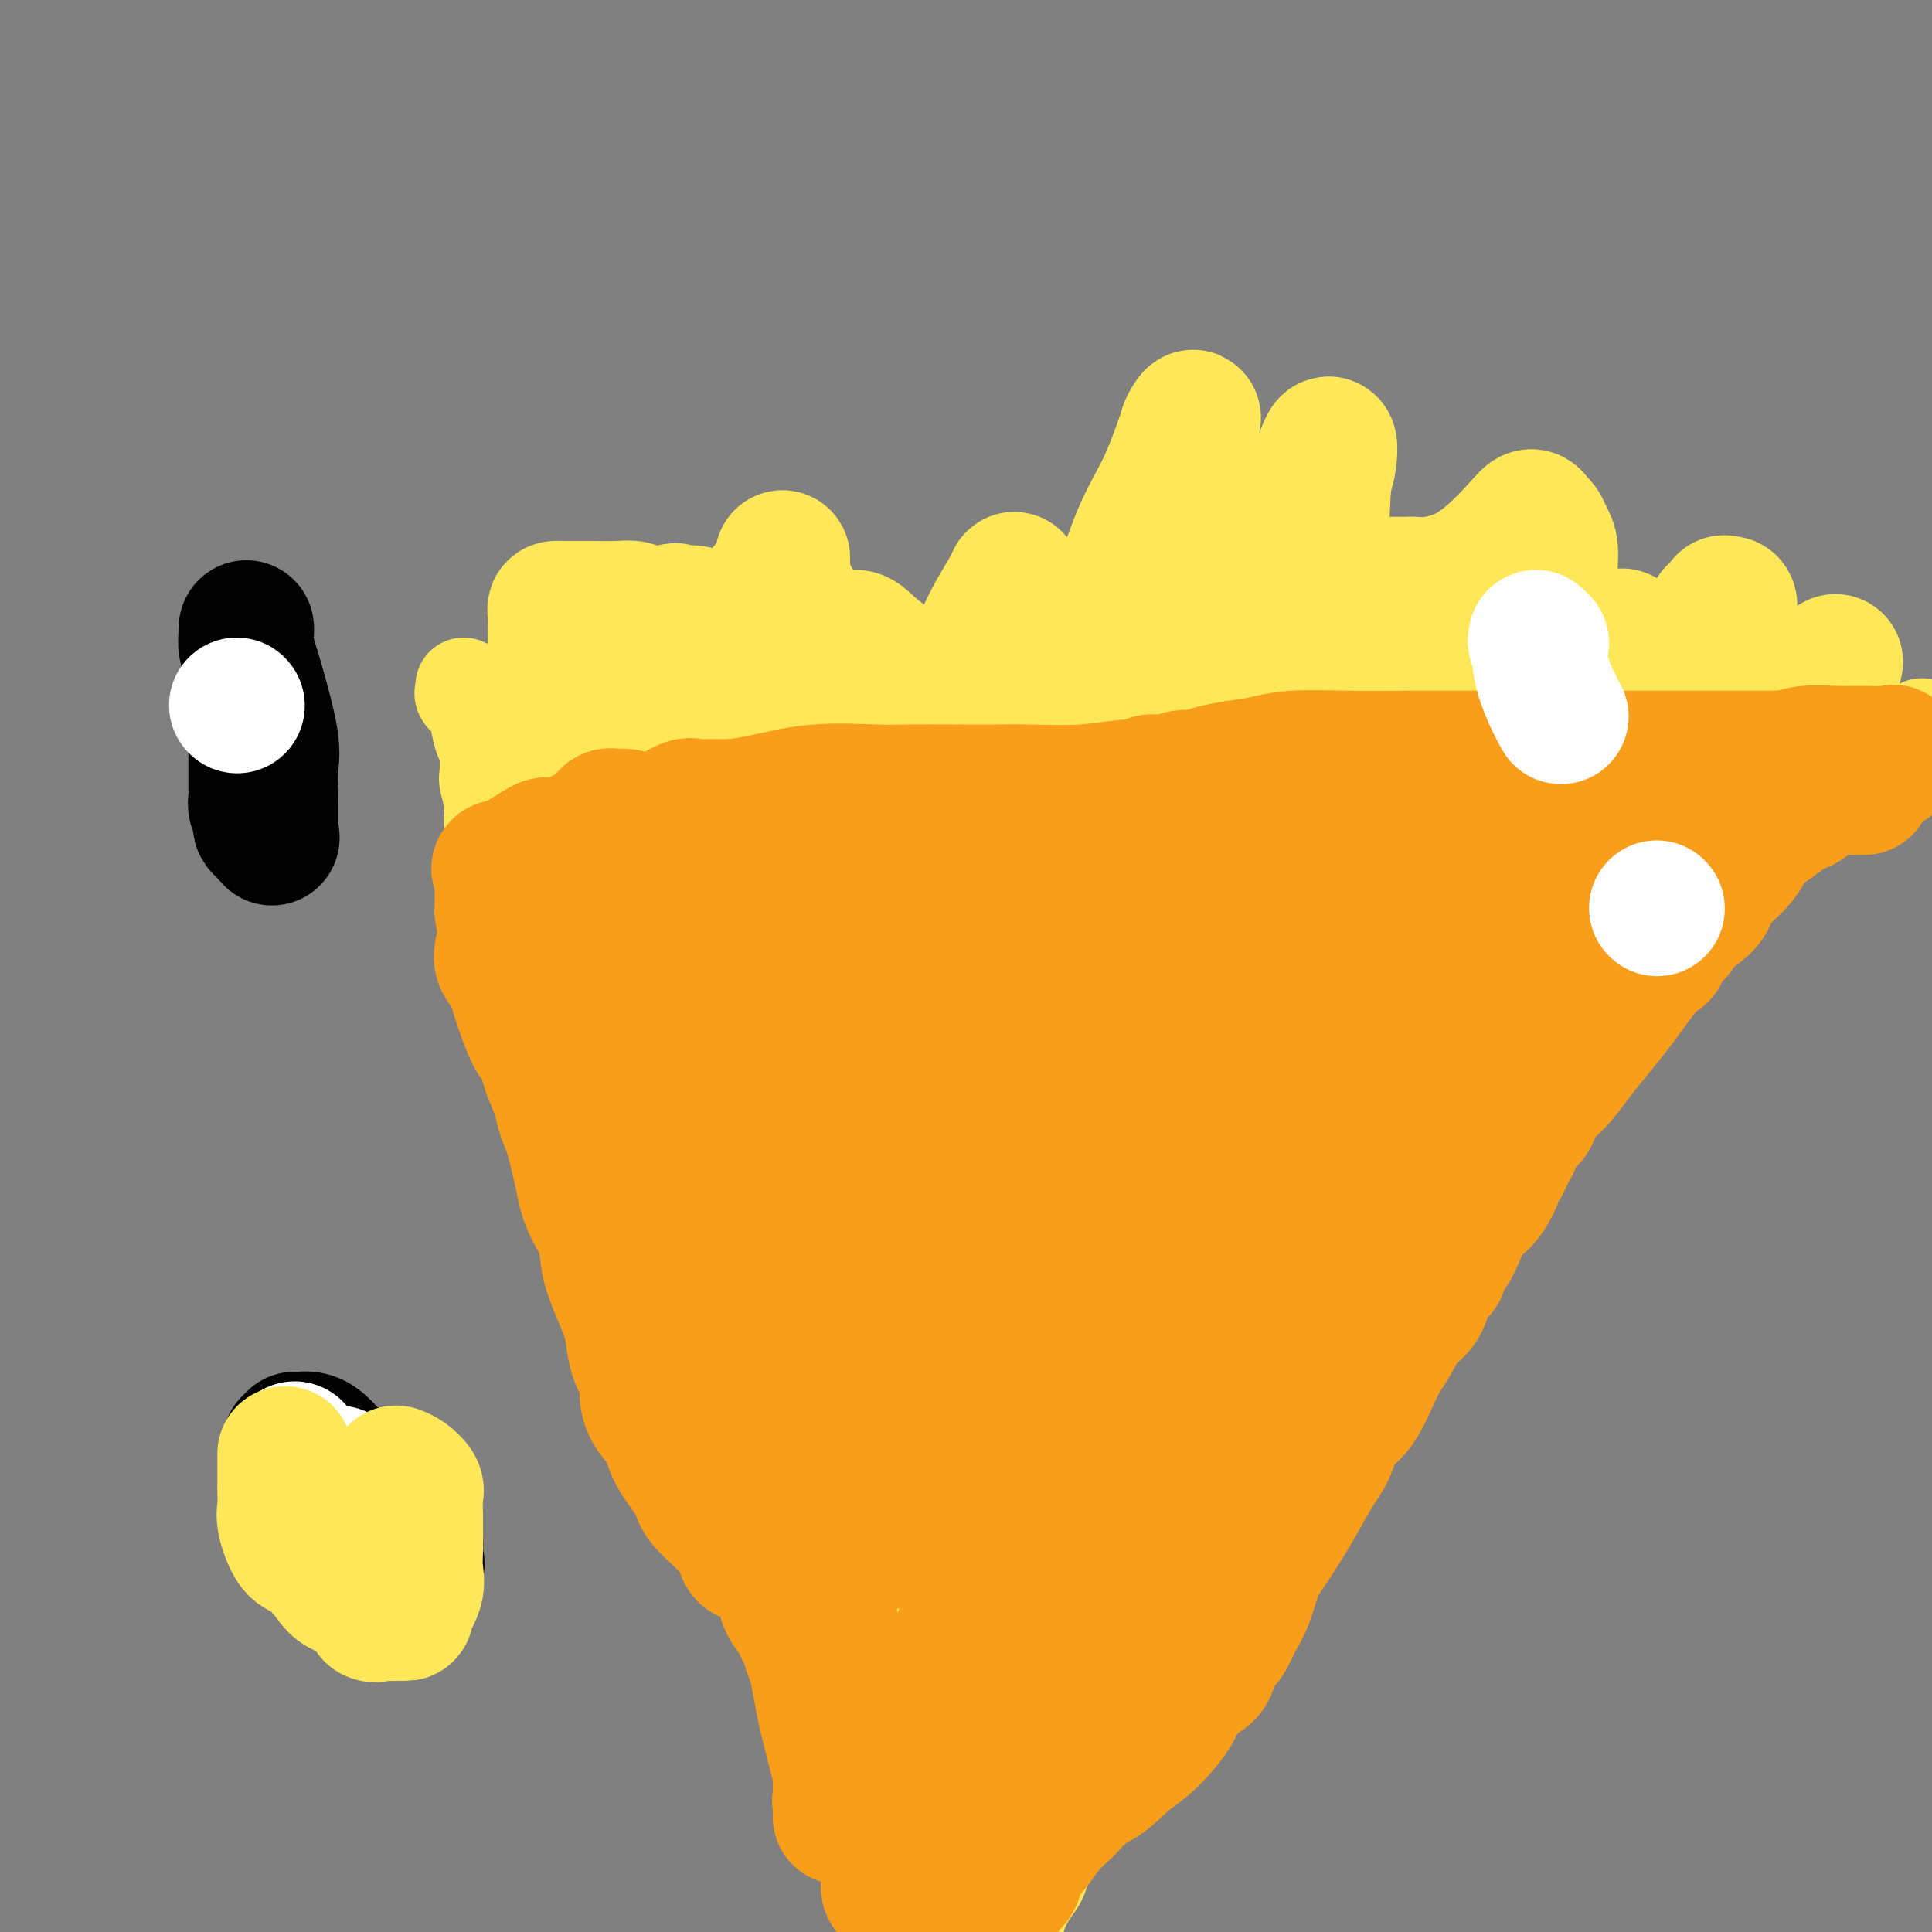 <svg viewBox='0 0 400 400' version='1.1' xmlns='http://www.w3.org/2000/svg' xmlns:xlink='http://www.w3.org/1999/xlink'><rect x="0" y="0" width="400" height="400" fill="#808080" stroke="none"/><g fill='none' stroke='#FEE859' stroke-width='20' stroke-linecap='round' stroke-linejoin='round'><path d='M96,142c0.054,0.354 0.108,0.708 0,1c-0.108,0.292 -0.379,0.522 0,1c0.379,0.478 1.408,1.204 2,2c0.592,0.796 0.746,1.663 1,3c0.254,1.337 0.608,3.143 1,4c0.392,0.857 0.823,0.765 1,2c0.177,1.235 0.100,3.798 0,5c-0.100,1.202 -0.223,1.043 0,2c0.223,0.957 0.791,3.030 1,4c0.209,0.970 0.059,0.837 0,1c-0.059,0.163 -0.027,0.621 0,1c0.027,0.379 0.048,0.678 0,1c-0.048,0.322 -0.164,0.666 0,2c0.164,1.334 0.608,3.658 1,6c0.392,2.342 0.730,4.701 1,6c0.270,1.299 0.470,1.536 1,3c0.530,1.464 1.388,4.153 2,6c0.612,1.847 0.977,2.850 1,4c0.023,1.150 -0.295,2.446 0,4c0.295,1.554 1.203,3.365 2,5c0.797,1.635 1.484,3.094 2,4c0.516,0.906 0.862,1.259 1,2c0.138,0.741 0.069,1.871 0,3'/><path d='M113,214c2.614,11.461 0.649,4.113 0,2c-0.649,-2.113 0.020,1.008 1,3c0.980,1.992 2.272,2.854 3,4c0.728,1.146 0.890,2.575 1,4c0.110,1.425 0.166,2.847 1,4c0.834,1.153 2.446,2.039 3,3c0.554,0.961 0.049,1.998 0,3c-0.049,1.002 0.359,1.968 1,3c0.641,1.032 1.514,2.130 2,3c0.486,0.870 0.583,1.513 1,3c0.417,1.487 1.154,3.819 2,6c0.846,2.181 1.800,4.210 3,7c1.200,2.790 2.647,6.341 4,9c1.353,2.659 2.612,4.425 4,8c1.388,3.575 2.903,8.958 4,12c1.097,3.042 1.774,3.741 3,6c1.226,2.259 3.000,6.077 4,9c1.000,2.923 1.228,4.950 2,7c0.772,2.050 2.090,4.122 3,6c0.910,1.878 1.412,3.561 2,5c0.588,1.439 1.260,2.633 2,4c0.740,1.367 1.546,2.906 2,4c0.454,1.094 0.554,1.741 1,3c0.446,1.259 1.238,3.128 2,5c0.762,1.872 1.496,3.748 2,5c0.504,1.252 0.780,1.881 1,3c0.220,1.119 0.385,2.728 1,4c0.615,1.272 1.680,2.207 2,3c0.320,0.793 -0.106,1.444 0,2c0.106,0.556 0.745,1.016 1,2c0.255,0.984 0.128,2.492 0,4'/><path d='M171,360c9.842,23.179 5.447,8.125 4,4c-1.447,-4.125 0.054,2.679 1,7c0.946,4.321 1.335,6.158 2,8c0.665,1.842 1.604,3.687 2,6c0.396,2.313 0.250,5.092 1,7c0.750,1.908 2.397,2.944 3,4c0.603,1.056 0.162,2.130 0,2c-0.162,-0.130 -0.046,-1.466 0,-2c0.046,-0.534 0.023,-0.267 0,0'/><path d='M397,151c0.773,-0.499 1.545,-0.998 0,0c-1.545,0.998 -5.408,3.493 -8,6c-2.592,2.507 -3.915,5.027 -9,8c-5.085,2.973 -13.934,6.400 -19,9c-5.066,2.600 -6.350,4.373 -8,6c-1.650,1.627 -3.667,3.108 -5,4c-1.333,0.892 -1.984,1.193 -3,2c-1.016,0.807 -2.398,2.118 -3,3c-0.602,0.882 -0.425,1.335 -1,2c-0.575,0.665 -1.904,1.541 -3,3c-1.096,1.459 -1.961,3.500 -3,5c-1.039,1.500 -2.252,2.457 -3,4c-0.748,1.543 -1.032,3.670 -2,6c-0.968,2.330 -2.620,4.864 -4,7c-1.380,2.136 -2.487,3.875 -4,7c-1.513,3.125 -3.431,7.635 -5,11c-1.569,3.365 -2.789,5.586 -4,8c-1.211,2.414 -2.415,5.023 -4,8c-1.585,2.977 -3.553,6.324 -5,9c-1.447,2.676 -2.375,4.682 -4,7c-1.625,2.318 -3.948,4.949 -6,8c-2.052,3.051 -3.833,6.521 -6,10c-2.167,3.479 -4.721,6.966 -7,10c-2.279,3.034 -4.284,5.615 -7,9c-2.716,3.385 -6.141,7.576 -9,11c-2.859,3.424 -5.150,6.082 -8,9c-2.850,2.918 -6.259,6.096 -10,11c-3.741,4.904 -7.815,11.532 -11,16c-3.185,4.468 -5.483,6.775 -7,9c-1.517,2.225 -2.255,4.368 -3,6c-0.745,1.632 -1.499,2.752 -2,4c-0.501,1.248 -0.751,2.624 -1,4'/><path d='M223,373c-1.329,2.474 -1.652,1.659 -2,2c-0.348,0.341 -0.723,1.838 -1,3c-0.277,1.162 -0.458,1.990 -1,3c-0.542,1.010 -1.444,2.202 -2,3c-0.556,0.798 -0.764,1.200 -1,2c-0.236,0.800 -0.500,1.996 -1,3c-0.500,1.004 -1.237,1.815 -2,3c-0.763,1.185 -1.552,2.742 -2,4c-0.448,1.258 -0.557,2.217 -1,3c-0.443,0.783 -1.222,1.392 -2,2'/></g>
<g fill='none' stroke='#FEE859' stroke-width='28' stroke-linecap='round' stroke-linejoin='round'><path d='M122,137c-0.549,0.253 -1.098,0.506 0,1c1.098,0.494 3.841,1.229 7,2c3.159,0.771 6.732,1.580 11,2c4.268,0.420 9.232,0.452 13,1c3.768,0.548 6.342,1.611 10,2c3.658,0.389 8.402,0.104 12,0c3.598,-0.104 6.050,-0.028 9,0c2.950,0.028 6.398,0.007 10,0c3.602,-0.007 7.359,-0.002 12,0c4.641,0.002 10.166,0.001 14,0c3.834,-0.001 5.978,-0.000 9,0c3.022,0.000 6.922,0.000 10,0c3.078,-0.000 5.335,-0.000 8,0c2.665,0.000 5.740,0.000 8,0c2.260,-0.000 3.707,-0.001 5,0c1.293,0.001 2.433,0.002 3,0c0.567,-0.002 0.560,-0.008 1,0c0.440,0.008 1.328,0.030 2,0c0.672,-0.030 1.128,-0.113 3,0c1.872,0.113 5.162,0.422 9,0c3.838,-0.422 8.226,-1.575 14,-2c5.774,-0.425 12.936,-0.121 17,0c4.064,0.121 5.032,0.061 6,0'/><path d='M315,143c24.639,-0.310 10.235,-0.084 6,0c-4.235,0.084 1.697,0.026 5,0c3.303,-0.026 3.975,-0.021 6,0c2.025,0.021 5.403,0.057 8,0c2.597,-0.057 4.415,-0.208 6,0c1.585,0.208 2.938,0.774 4,1c1.062,0.226 1.832,0.113 3,0c1.168,-0.113 2.733,-0.227 4,0c1.267,0.227 2.237,0.796 3,1c0.763,0.204 1.320,0.042 4,0c2.680,-0.042 7.485,0.035 10,0c2.515,-0.035 2.741,-0.183 3,0c0.259,0.183 0.551,0.696 1,1c0.449,0.304 1.055,0.399 0,1c-1.055,0.601 -3.771,1.708 -6,2c-2.229,0.292 -3.971,-0.231 -5,0c-1.029,0.231 -1.347,1.215 -2,2c-0.653,0.785 -1.643,1.373 -3,2c-1.357,0.627 -3.082,1.295 -4,2c-0.918,0.705 -1.030,1.447 -1,2c0.030,0.553 0.200,0.918 0,1c-0.200,0.082 -0.772,-0.119 -1,0c-0.228,0.119 -0.114,0.560 0,1'/><path d='M356,159c-3.481,2.901 -1.682,3.155 -1,3c0.682,-0.155 0.247,-0.717 0,0c-0.247,0.717 -0.307,2.715 -2,5c-1.693,2.285 -5.019,4.859 -8,7c-2.981,2.141 -5.616,3.850 -8,6c-2.384,2.150 -4.516,4.741 -7,7c-2.484,2.259 -5.318,4.185 -7,6c-1.682,1.815 -2.210,3.518 -3,5c-0.790,1.482 -1.843,2.742 -3,4c-1.157,1.258 -2.420,2.514 -3,3c-0.580,0.486 -0.478,0.203 -1,1c-0.522,0.797 -1.669,2.673 -3,4c-1.331,1.327 -2.845,2.105 -4,3c-1.155,0.895 -1.951,1.906 -3,3c-1.049,1.094 -2.352,2.269 -4,4c-1.648,1.731 -3.640,4.017 -5,6c-1.360,1.983 -2.088,3.663 -3,5c-0.912,1.337 -2.007,2.331 -3,4c-0.993,1.669 -1.886,4.014 -3,6c-1.114,1.986 -2.451,3.613 -3,5c-0.549,1.387 -0.310,2.532 -1,4c-0.690,1.468 -2.310,3.257 -3,5c-0.690,1.743 -0.449,3.441 -1,5c-0.551,1.559 -1.894,2.980 -3,5c-1.106,2.020 -1.976,4.639 -3,7c-1.024,2.361 -2.203,4.462 -3,6c-0.797,1.538 -1.211,2.511 -2,5c-0.789,2.489 -1.954,6.492 -3,9c-1.046,2.508 -1.974,3.521 -3,5c-1.026,1.479 -2.150,3.422 -3,5c-0.850,1.578 -1.425,2.789 -2,4'/><path d='M255,306c-6.424,12.723 -2.984,4.530 -2,3c0.984,-1.530 -0.487,3.602 -2,6c-1.513,2.398 -3.066,2.061 -4,3c-0.934,0.939 -1.249,3.153 -2,5c-0.751,1.847 -1.940,3.326 -3,4c-1.060,0.674 -1.992,0.544 -3,2c-1.008,1.456 -2.093,4.499 -3,6c-0.907,1.501 -1.636,1.461 -3,3c-1.364,1.539 -3.361,4.657 -5,7c-1.639,2.343 -2.918,3.910 -4,5c-1.082,1.090 -1.967,1.701 -3,3c-1.033,1.299 -2.212,3.284 -3,5c-0.788,1.716 -1.183,3.161 -2,5c-0.817,1.839 -2.055,4.071 -3,6c-0.945,1.929 -1.597,3.555 -2,5c-0.403,1.445 -0.557,2.710 -1,4c-0.443,1.290 -1.177,2.604 -2,4c-0.823,1.396 -1.737,2.872 -2,4c-0.263,1.128 0.126,1.906 0,3c-0.126,1.094 -0.766,2.504 -1,3c-0.234,0.496 -0.063,0.079 0,-1c0.063,-1.079 0.017,-2.819 0,-6c-0.017,-3.181 -0.005,-7.801 0,-13c0.005,-5.199 0.001,-10.977 0,-18c-0.001,-7.023 -0.000,-15.292 0,-24c0.000,-8.708 0.000,-17.854 0,-27'/><path d='M205,303c0.000,-18.939 0.000,-21.785 0,-31c-0.000,-9.215 -0.001,-24.798 0,-35c0.001,-10.202 0.005,-15.022 0,-20c-0.005,-4.978 -0.018,-10.113 0,-13c0.018,-2.887 0.067,-3.527 0,-4c-0.067,-0.473 -0.249,-0.779 0,1c0.249,1.779 0.928,5.642 1,12c0.072,6.358 -0.462,15.209 0,23c0.462,7.791 1.921,14.521 0,26c-1.921,11.479 -7.222,27.706 -10,41c-2.778,13.294 -3.031,23.655 -5,36c-1.969,12.345 -5.652,26.672 -7,34c-1.348,7.328 -0.361,7.655 0,6c0.361,-1.655 0.096,-5.294 0,-11c-0.096,-5.706 -0.022,-13.480 0,-21c0.022,-7.520 -0.008,-14.788 0,-25c0.008,-10.212 0.055,-23.370 0,-36c-0.055,-12.630 -0.211,-24.733 0,-36c0.211,-11.267 0.788,-21.696 0,-31c-0.788,-9.304 -2.942,-17.481 -4,-23c-1.058,-5.519 -1.020,-8.381 -1,-10c0.020,-1.619 0.022,-1.996 0,-1c-0.022,0.996 -0.067,3.366 0,5c0.067,1.634 0.245,2.531 0,7c-0.245,4.469 -0.912,12.511 -1,22c-0.088,9.489 0.403,20.425 0,31c-0.403,10.575 -1.702,20.787 -3,31'/><path d='M175,281c-0.612,19.769 -0.142,21.691 0,25c0.142,3.309 -0.043,8.003 0,11c0.043,2.997 0.315,4.296 0,3c-0.315,-1.296 -1.217,-5.189 -2,-13c-0.783,-7.811 -1.448,-19.542 -2,-28c-0.552,-8.458 -0.989,-13.643 -2,-20c-1.011,-6.357 -2.594,-13.887 -4,-20c-1.406,-6.113 -2.636,-10.810 -3,-14c-0.364,-3.190 0.137,-4.873 0,-6c-0.137,-1.127 -0.912,-1.696 -1,-1c-0.088,0.696 0.510,2.659 0,6c-0.510,3.341 -2.129,8.061 -3,12c-0.871,3.939 -0.994,7.096 -1,10c-0.006,2.904 0.106,5.553 0,7c-0.106,1.447 -0.430,1.691 -1,2c-0.570,0.309 -1.385,0.683 -2,-1c-0.615,-1.683 -1.030,-5.424 -1,-8c0.030,-2.576 0.504,-3.988 0,-9c-0.504,-5.012 -1.987,-13.625 -4,-22c-2.013,-8.375 -4.556,-16.510 -6,-25c-1.444,-8.490 -1.787,-17.333 -3,-25c-1.213,-7.667 -3.294,-14.158 -5,-19c-1.706,-4.842 -3.036,-8.034 -4,-10c-0.964,-1.966 -1.561,-2.704 -2,-3c-0.439,-0.296 -0.719,-0.148 -1,0'/><path d='M128,133c-2.043,-4.942 -1.149,-1.297 -1,0c0.149,1.297 -0.447,0.245 -1,0c-0.553,-0.245 -1.063,0.315 -2,1c-0.937,0.685 -2.303,1.493 -3,2c-0.697,0.507 -0.727,0.712 -1,1c-0.273,0.288 -0.791,0.659 -1,1c-0.209,0.341 -0.108,0.651 0,1c0.108,0.349 0.225,0.737 0,1c-0.225,0.263 -0.792,0.400 -1,1c-0.208,0.600 -0.056,1.661 0,3c0.056,1.339 0.016,2.954 0,5c-0.016,2.046 -0.008,4.523 0,7'/><path d='M118,156c-0.133,3.790 0.035,4.264 0,7c-0.035,2.736 -0.273,7.733 0,11c0.273,3.267 1.057,4.803 2,8c0.943,3.197 2.044,8.054 3,11c0.956,2.946 1.766,3.980 3,6c1.234,2.020 2.892,5.026 4,7c1.108,1.974 1.667,2.917 2,4c0.333,1.083 0.440,2.305 1,3c0.560,0.695 1.573,0.863 2,2c0.427,1.137 0.266,3.242 1,5c0.734,1.758 2.361,3.168 3,5c0.639,1.832 0.290,4.086 1,6c0.710,1.914 2.479,3.489 4,6c1.521,2.511 2.793,5.960 4,9c1.207,3.040 2.348,5.672 4,9c1.652,3.328 3.815,7.353 5,10c1.185,2.647 1.393,3.917 2,5c0.607,1.083 1.613,1.978 2,3c0.387,1.022 0.156,2.172 0,3c-0.156,0.828 -0.238,1.335 0,2c0.238,0.665 0.796,1.490 1,2c0.204,0.510 0.055,0.706 0,1c-0.055,0.294 -0.015,0.684 0,1c0.015,0.316 0.004,0.556 0,1c-0.004,0.444 -0.001,1.090 0,2c0.001,0.910 0.000,2.082 0,3c-0.000,0.918 -0.000,1.580 0,3c0.000,1.420 0.000,3.597 0,5c-0.000,1.403 -0.000,2.032 0,3c0.000,0.968 0.000,2.277 0,3c-0.000,0.723 -0.000,0.862 0,1'/><path d='M162,303c0.105,4.400 -0.131,0.402 0,-3c0.131,-3.402 0.631,-6.206 1,-9c0.369,-2.794 0.608,-5.577 2,-13c1.392,-7.423 3.935,-19.484 5,-28c1.065,-8.516 0.650,-13.486 1,-19c0.350,-5.514 1.464,-11.570 2,-16c0.536,-4.430 0.493,-7.233 1,-10c0.507,-2.767 1.564,-5.497 2,-7c0.436,-1.503 0.251,-1.777 0,-2c-0.251,-0.223 -0.569,-0.393 0,-1c0.569,-0.607 2.024,-1.650 3,-2c0.976,-0.350 1.473,-0.006 3,0c1.527,0.006 4.085,-0.327 6,-1c1.915,-0.673 3.189,-1.687 4,-2c0.811,-0.313 1.160,0.074 2,0c0.840,-0.074 2.173,-0.608 3,-1c0.827,-0.392 1.149,-0.641 2,-1c0.851,-0.359 2.231,-0.828 4,-1c1.769,-0.172 3.928,-0.045 7,0c3.072,0.045 7.059,0.010 10,0c2.941,-0.010 4.836,0.006 6,0c1.164,-0.006 1.596,-0.035 2,0c0.404,0.035 0.778,0.133 1,0c0.222,-0.133 0.290,-0.497 1,-1c0.710,-0.503 2.060,-1.144 3,-2c0.940,-0.856 1.470,-1.928 2,-3'/><path d='M235,181c1.420,-1.183 1.970,-1.140 4,-2c2.030,-0.860 5.539,-2.623 8,-4c2.461,-1.377 3.873,-2.370 5,-3c1.127,-0.630 1.967,-0.899 3,-1c1.033,-0.101 2.259,-0.035 3,0c0.741,0.035 0.998,0.039 1,0c0.002,-0.039 -0.252,-0.119 1,0c1.252,0.119 4.010,0.438 6,0c1.990,-0.438 3.213,-1.634 4,-2c0.787,-0.366 1.140,0.098 1,0c-0.140,-0.098 -0.771,-0.758 -1,-1c-0.229,-0.242 -0.056,-0.065 -2,0c-1.944,0.065 -6.004,0.017 -10,0c-3.996,-0.017 -7.929,-0.005 -12,0c-4.071,0.005 -8.279,0.001 -13,0c-4.721,-0.001 -9.953,-0.000 -18,0c-8.047,0.000 -18.908,0.000 -25,0c-6.092,-0.000 -7.414,-0.000 -10,0c-2.586,0.000 -6.435,0.000 -9,0c-2.565,-0.000 -3.844,-0.000 -5,0c-1.156,0.000 -2.187,0.000 -3,0c-0.813,-0.000 -1.406,-0.000 -2,0'/><path d='M161,168c-17.461,-0.155 -6.615,-0.043 -3,0c3.615,0.043 -0.001,0.015 -2,0c-1.999,-0.015 -2.381,-0.018 -3,0c-0.619,0.018 -1.474,0.057 -3,0c-1.526,-0.057 -3.724,-0.210 -6,0c-2.276,0.210 -4.631,0.783 -9,1c-4.369,0.217 -10.751,0.079 -13,0c-2.249,-0.079 -0.365,-0.100 1,0c1.365,0.100 2.210,0.322 4,0c1.790,-0.322 4.526,-1.186 8,-2c3.474,-0.814 7.687,-1.578 11,-2c3.313,-0.422 5.727,-0.502 8,-1c2.273,-0.498 4.405,-1.414 7,-2c2.595,-0.586 5.654,-0.843 8,-1c2.346,-0.157 3.980,-0.214 9,-1c5.020,-0.786 13.427,-2.302 19,-3c5.573,-0.698 8.311,-0.579 11,-1c2.689,-0.421 5.328,-1.381 7,-2c1.672,-0.619 2.377,-0.898 3,-1c0.623,-0.102 1.163,-0.027 2,0c0.837,0.027 1.972,0.007 4,0c2.028,-0.007 4.951,-0.002 8,0c3.049,0.002 6.226,-0.001 11,0c4.774,0.001 11.147,0.006 17,0c5.853,-0.006 11.187,-0.022 17,0c5.813,0.022 12.103,0.083 17,0c4.897,-0.083 8.399,-0.309 13,0c4.601,0.309 10.300,1.155 16,2'/><path d='M323,155c17.900,0.536 10.148,0.876 8,1c-2.148,0.124 1.306,0.033 4,0c2.694,-0.033 4.627,-0.006 7,0c2.373,0.006 5.184,-0.008 7,0c1.816,0.008 2.636,0.036 4,0c1.364,-0.036 3.271,-0.138 4,0c0.729,0.138 0.281,0.514 0,1c-0.281,0.486 -0.395,1.081 -1,1c-0.605,-0.081 -1.700,-0.838 -4,0c-2.300,0.838 -5.806,3.271 -8,4c-2.194,0.729 -3.076,-0.245 -5,0c-1.924,0.245 -4.890,1.710 -8,3c-3.110,1.290 -6.365,2.403 -9,3c-2.635,0.597 -4.649,0.676 -6,1c-1.351,0.324 -2.039,0.893 -3,2c-0.961,1.107 -2.194,2.753 -3,4c-0.806,1.247 -1.184,2.096 -2,3c-0.816,0.904 -2.069,1.862 -3,3c-0.931,1.138 -1.540,2.454 -3,4c-1.460,1.546 -3.770,3.322 -6,7c-2.230,3.678 -4.380,9.259 -7,14c-2.620,4.741 -5.710,8.644 -8,13c-2.290,4.356 -3.781,9.167 -6,14c-2.219,4.833 -5.166,9.690 -7,14c-1.834,4.310 -2.553,8.073 -4,12c-1.447,3.927 -3.620,8.019 -6,12c-2.380,3.981 -4.966,7.852 -7,12c-2.034,4.148 -3.517,8.574 -5,13'/><path d='M246,296c-9.363,18.620 -7.771,13.170 -9,14c-1.229,0.830 -5.279,7.941 -9,13c-3.721,5.059 -7.112,8.065 -10,11c-2.888,2.935 -5.272,5.799 -8,9c-2.728,3.201 -5.801,6.739 -8,9c-2.199,2.261 -3.525,3.244 -5,4c-1.475,0.756 -3.098,1.284 -4,2c-0.902,0.716 -1.083,1.619 -1,2c0.083,0.381 0.430,0.241 1,0c0.570,-0.241 1.365,-0.583 2,-2c0.635,-1.417 1.112,-3.908 2,-6c0.888,-2.092 2.187,-3.783 6,-10c3.813,-6.217 10.141,-16.958 15,-25c4.859,-8.042 8.249,-13.385 12,-21c3.751,-7.615 7.863,-17.501 12,-27c4.137,-9.499 8.301,-18.612 12,-27c3.699,-8.388 6.935,-16.052 9,-23c2.065,-6.948 2.959,-13.181 4,-19c1.041,-5.819 2.229,-11.225 3,-16c0.771,-4.775 1.123,-8.920 2,-13c0.877,-4.080 2.277,-8.094 3,-12c0.723,-3.906 0.769,-7.706 1,-11c0.231,-3.294 0.648,-6.084 1,-9c0.352,-2.916 0.641,-5.957 1,-8c0.359,-2.043 0.789,-3.089 1,-4c0.211,-0.911 0.203,-1.689 0,-1c-0.203,0.689 -0.602,2.844 -1,5'/><path d='M278,131c-0.166,1.102 -0.080,1.856 -2,6c-1.920,4.144 -5.846,11.679 -10,20c-4.154,8.321 -8.537,17.429 -13,28c-4.463,10.571 -9.008,22.606 -13,33c-3.992,10.394 -7.433,19.146 -12,32c-4.567,12.854 -10.260,29.809 -13,40c-2.740,10.191 -2.528,13.618 -3,17c-0.472,3.382 -1.627,6.720 -2,9c-0.373,2.280 0.035,3.502 0,3c-0.035,-0.502 -0.513,-2.727 1,-6c1.513,-3.273 5.017,-7.595 9,-13c3.983,-5.405 8.444,-11.894 12,-19c3.556,-7.106 6.205,-14.831 9,-22c2.795,-7.169 5.736,-13.783 8,-21c2.264,-7.217 3.851,-15.036 5,-22c1.149,-6.964 1.858,-13.074 3,-19c1.142,-5.926 2.716,-11.669 3,-16c0.284,-4.331 -0.721,-7.252 0,-10c0.721,-2.748 3.167,-5.325 4,-7c0.833,-1.675 0.052,-2.449 0,-3c-0.052,-0.551 0.625,-0.880 1,-1c0.375,-0.120 0.447,-0.032 1,0c0.553,0.032 1.587,0.009 2,0c0.413,-0.009 0.207,-0.005 0,0'/><path d='M268,160c0.845,-0.204 0.958,-0.214 1,0c0.042,0.214 0.012,0.650 0,2c-0.012,1.350 -0.006,3.612 0,5c0.006,1.388 0.012,1.902 0,4c-0.012,2.098 -0.041,5.780 0,9c0.041,3.220 0.154,5.977 0,9c-0.154,3.023 -0.573,6.313 -1,10c-0.427,3.687 -0.860,7.771 -1,10c-0.140,2.229 0.015,2.602 0,3c-0.015,0.398 -0.198,0.821 0,1c0.198,0.179 0.779,0.112 1,0c0.221,-0.112 0.083,-0.271 1,-1c0.917,-0.729 2.889,-2.027 4,-4c1.111,-1.973 1.362,-4.621 2,-6c0.638,-1.379 1.664,-1.490 2,-2c0.336,-0.510 -0.019,-1.420 0,-2c0.019,-0.580 0.411,-0.831 1,-1c0.589,-0.169 1.373,-0.255 2,-1c0.627,-0.745 1.096,-2.147 2,-4c0.904,-1.853 2.242,-4.156 3,-6c0.758,-1.844 0.937,-3.230 1,-4c0.063,-0.770 0.011,-0.925 0,-2c-0.011,-1.075 0.018,-3.072 0,-4c-0.018,-0.928 -0.082,-0.788 0,-1c0.082,-0.212 0.309,-0.775 0,-1c-0.309,-0.225 -1.155,-0.113 -2,0'/><path d='M284,174c-0.362,-1.576 -0.766,0.484 -1,1c-0.234,0.516 -0.296,-0.512 -3,1c-2.704,1.512 -8.048,5.563 -12,8c-3.952,2.437 -6.510,3.259 -10,6c-3.490,2.741 -7.912,7.400 -12,12c-4.088,4.600 -7.843,9.142 -11,13c-3.157,3.858 -5.715,7.033 -9,11c-3.285,3.967 -7.297,8.726 -10,13c-2.703,4.274 -4.098,8.063 -5,10c-0.902,1.937 -1.312,2.023 -2,3c-0.688,0.977 -1.654,2.844 -2,3c-0.346,0.156 -0.071,-1.400 0,-2c0.071,-0.600 -0.060,-0.246 0,-2c0.060,-1.754 0.313,-5.617 1,-9c0.687,-3.383 1.810,-6.287 3,-9c1.190,-2.713 2.449,-5.235 3,-7c0.551,-1.765 0.395,-2.772 1,-4c0.605,-1.228 1.971,-2.677 3,-4c1.029,-1.323 1.723,-2.521 2,-3c0.277,-0.479 0.139,-0.240 0,0'/><path d='M220,215c1.989,-4.211 0.962,-1.240 0,-1c-0.962,0.240 -1.859,-2.253 -5,-4c-3.141,-1.747 -8.527,-2.749 -13,-4c-4.473,-1.251 -8.032,-2.750 -11,-4c-2.968,-1.250 -5.344,-2.252 -7,-3c-1.656,-0.748 -2.591,-1.241 -5,-2c-2.409,-0.759 -6.291,-1.783 -9,-3c-2.709,-1.217 -4.244,-2.627 -6,-3c-1.756,-0.373 -3.732,0.292 -5,0c-1.268,-0.292 -1.830,-1.543 -2,-2c-0.170,-0.457 0.050,-0.122 0,0c-0.050,0.122 -0.370,0.032 -1,0c-0.630,-0.032 -1.569,-0.007 -2,0c-0.431,0.007 -0.354,-0.005 -1,0c-0.646,0.005 -2.015,0.027 -3,0c-0.985,-0.027 -1.585,-0.102 -2,0c-0.415,0.102 -0.646,0.381 -1,0c-0.354,-0.381 -0.832,-1.420 -1,-2c-0.168,-0.580 -0.025,-0.699 0,-1c0.025,-0.301 -0.068,-0.785 -1,-3c-0.932,-2.215 -2.703,-6.163 -4,-10c-1.297,-3.837 -2.118,-7.564 -4,-11c-1.882,-3.436 -4.824,-6.581 -7,-9c-2.176,-2.419 -3.586,-4.113 -4,-5c-0.414,-0.887 0.167,-0.968 0,-1c-0.167,-0.032 -1.084,-0.016 -2,0'/><path d='M124,147c-2.250,-2.771 -1.373,-2.200 -2,-2c-0.627,0.200 -2.756,0.028 -4,0c-1.244,-0.028 -1.601,0.088 -2,0c-0.399,-0.088 -0.839,-0.378 -1,-1c-0.161,-0.622 -0.043,-1.574 0,-2c0.043,-0.426 0.010,-0.324 0,-2c-0.010,-1.676 0.001,-5.128 0,-7c-0.001,-1.872 -0.015,-2.162 0,-3c0.015,-0.838 0.059,-2.224 0,-3c-0.059,-0.776 -0.220,-0.941 0,-1c0.220,-0.059 0.823,-0.012 2,0c1.177,0.012 2.928,-0.010 5,0c2.072,0.010 4.464,0.051 6,0c1.536,-0.051 2.215,-0.193 3,0c0.785,0.193 1.677,0.721 2,1c0.323,0.279 0.076,0.307 0,1c-0.076,0.693 0.017,2.050 0,3c-0.017,0.950 -0.146,1.493 0,2c0.146,0.507 0.568,0.980 1,1c0.432,0.020 0.876,-0.412 1,-1c0.124,-0.588 -0.070,-1.333 0,-2c0.070,-0.667 0.403,-1.257 1,-2c0.597,-0.743 1.456,-1.641 2,-2c0.544,-0.359 0.772,-0.180 1,0'/><path d='M139,127c0.977,-1.087 0.918,-0.305 1,0c0.082,0.305 0.305,0.134 1,0c0.695,-0.134 1.861,-0.232 3,0c1.139,0.232 2.252,0.793 3,1c0.748,0.207 1.130,0.058 2,0c0.870,-0.058 2.226,-0.026 3,0c0.774,0.026 0.964,0.046 1,0c0.036,-0.046 -0.081,-0.159 0,0c0.081,0.159 0.362,0.590 1,0c0.638,-0.590 1.635,-2.201 3,-4c1.365,-1.799 3.098,-3.786 4,-5c0.902,-1.214 0.974,-1.653 1,-2c0.026,-0.347 0.005,-0.601 0,-1c-0.005,-0.399 0.005,-0.943 0,0c-0.005,0.943 -0.025,3.373 1,6c1.025,2.627 3.096,5.450 4,7c0.904,1.550 0.641,1.827 1,3c0.359,1.173 1.339,3.244 2,4c0.661,0.756 1.004,0.199 1,0c-0.004,-0.199 -0.357,-0.041 0,0c0.357,0.041 1.422,-0.036 2,0c0.578,0.036 0.670,0.186 1,0c0.330,-0.186 0.898,-0.707 1,-1c0.102,-0.293 -0.261,-0.357 0,-1c0.261,-0.643 1.147,-1.865 2,-2c0.853,-0.135 1.672,0.819 3,2c1.328,1.181 3.164,2.591 5,4'/><path d='M185,138c2.592,2.166 5.070,4.582 7,6c1.930,1.418 3.310,1.839 4,2c0.690,0.161 0.690,0.062 1,0c0.310,-0.062 0.931,-0.086 2,0c1.069,0.086 2.588,0.281 3,-1c0.412,-1.281 -0.282,-4.037 0,-7c0.282,-2.963 1.540,-6.134 3,-9c1.460,-2.866 3.123,-5.429 4,-7c0.877,-1.571 0.967,-2.152 1,-2c0.033,0.152 0.010,1.036 0,2c-0.010,0.964 -0.008,2.009 0,3c0.008,0.991 0.022,1.927 0,3c-0.022,1.073 -0.078,2.281 1,3c1.078,0.719 3.291,0.947 5,1c1.709,0.053 2.915,-0.071 4,0c1.085,0.071 2.050,0.337 4,-1c1.950,-1.337 4.883,-4.276 7,-8c2.117,-3.724 3.416,-8.233 5,-12c1.584,-3.767 3.453,-6.790 5,-10c1.547,-3.210 2.774,-6.605 4,-10'/><path d='M245,91c3.475,-6.931 1.664,-4.260 1,-3c-0.664,1.260 -0.180,1.107 0,2c0.180,0.893 0.056,2.832 0,4c-0.056,1.168 -0.044,1.566 0,4c0.044,2.434 0.119,6.904 0,11c-0.119,4.096 -0.433,7.816 0,11c0.433,3.184 1.611,5.831 2,7c0.389,1.169 -0.012,0.861 0,1c0.012,0.139 0.438,0.724 1,1c0.562,0.276 1.259,0.241 2,0c0.741,-0.241 1.526,-0.689 3,-2c1.474,-1.311 3.636,-3.484 6,-7c2.364,-3.516 4.931,-8.376 7,-12c2.069,-3.624 3.640,-6.012 5,-9c1.360,-2.988 2.511,-6.576 3,-7c0.489,-0.424 0.317,2.316 0,4c-0.317,1.684 -0.781,2.312 -1,5c-0.219,2.688 -0.195,7.435 -1,12c-0.805,4.565 -2.440,8.946 -3,13c-0.560,4.054 -0.045,7.781 0,10c0.045,2.219 -0.378,2.931 0,3c0.378,0.069 1.558,-0.506 2,-1c0.442,-0.494 0.146,-0.906 1,-2c0.854,-1.094 2.858,-2.871 4,-5c1.142,-2.129 1.423,-4.612 2,-6c0.577,-1.388 1.451,-1.682 2,-2c0.549,-0.318 0.775,-0.659 1,-1'/><path d='M282,122c2.056,-2.646 1.198,-0.762 1,0c-0.198,0.762 0.266,0.400 1,0c0.734,-0.400 1.740,-0.839 2,-1c0.260,-0.161 -0.225,-0.043 0,0c0.225,0.043 1.161,0.013 2,0c0.839,-0.013 1.581,-0.008 2,0c0.419,0.008 0.514,0.017 1,0c0.486,-0.017 1.363,-0.062 2,0c0.637,0.062 1.035,0.230 3,0c1.965,-0.230 5.496,-0.858 9,-3c3.504,-2.142 6.980,-5.798 9,-8c2.020,-2.202 2.584,-2.951 3,-3c0.416,-0.049 0.685,0.602 1,1c0.315,0.398 0.678,0.542 1,1c0.322,0.458 0.605,1.230 1,2c0.395,0.770 0.902,1.537 1,3c0.098,1.463 -0.213,3.621 0,6c0.213,2.379 0.951,4.977 1,7c0.049,2.023 -0.589,3.470 0,5c0.589,1.530 2.405,3.142 3,4c0.595,0.858 -0.032,0.962 0,1c0.032,0.038 0.723,0.011 1,0c0.277,-0.011 0.138,-0.005 0,0'/><path d='M326,137c1.457,4.677 0.601,1.371 1,0c0.399,-1.371 2.054,-0.806 3,-1c0.946,-0.194 1.182,-1.147 2,-2c0.818,-0.853 2.219,-1.606 3,-2c0.781,-0.394 0.944,-0.430 1,0c0.056,0.430 0.006,1.325 0,2c-0.006,0.675 0.031,1.129 0,3c-0.031,1.871 -0.129,5.157 0,7c0.129,1.843 0.487,2.242 0,3c-0.487,0.758 -1.819,1.875 0,1c1.819,-0.875 6.788,-3.741 10,-6c3.212,-2.259 4.667,-3.910 6,-6c1.333,-2.090 2.543,-4.620 3,-6c0.457,-1.380 0.160,-1.609 0,-2c-0.160,-0.391 -0.183,-0.943 0,-1c0.183,-0.057 0.571,0.380 1,0c0.429,-0.380 0.899,-1.579 1,-2c0.101,-0.421 -0.169,-0.065 0,0c0.169,0.065 0.775,-0.162 1,0c0.225,0.162 0.069,0.712 0,2c-0.069,1.288 -0.049,3.312 0,6c0.049,2.688 0.129,6.038 1,9c0.871,2.962 2.532,5.536 4,7c1.468,1.464 2.741,1.817 3,2c0.259,0.183 -0.498,0.195 0,0c0.498,-0.195 2.249,-0.598 4,-1'/><path d='M370,150c1.015,-0.080 0.051,-0.781 0,-1c-0.051,-0.219 0.809,0.044 1,0c0.191,-0.044 -0.289,-0.394 0,-1c0.289,-0.606 1.345,-1.469 2,-3c0.655,-1.531 0.907,-3.730 2,-5c1.093,-1.270 3.025,-1.611 4,-2c0.975,-0.389 0.993,-0.825 1,-1c0.007,-0.175 0.004,-0.087 0,0'/></g>
<g fill='none' stroke='#F99E1B' stroke-width='28' stroke-linecap='round' stroke-linejoin='round'><path d='M386,163c-0.501,0.016 -1.002,0.032 -2,0c-0.998,-0.032 -2.492,-0.113 -4,0c-1.508,0.113 -3.029,0.419 -4,1c-0.971,0.581 -1.390,1.438 -2,2c-0.610,0.562 -1.410,0.831 -2,1c-0.590,0.169 -0.971,0.239 -2,1c-1.029,0.761 -2.705,2.212 -4,3c-1.295,0.788 -2.208,0.914 -3,2c-0.792,1.086 -1.464,3.132 -3,5c-1.536,1.868 -3.935,3.559 -5,5c-1.065,1.441 -0.797,2.632 -2,4c-1.203,1.368 -3.879,2.914 -5,4c-1.121,1.086 -0.687,1.710 -1,2c-0.313,0.290 -1.371,0.244 -2,1c-0.629,0.756 -0.828,2.315 -1,3c-0.172,0.685 -0.317,0.496 -1,1c-0.683,0.504 -1.904,1.701 -3,3c-1.096,1.299 -2.066,2.700 -3,4c-0.934,1.300 -1.830,2.501 -3,4c-1.170,1.499 -2.613,3.297 -4,5c-1.387,1.703 -2.718,3.309 -4,5c-1.282,1.691 -2.514,3.465 -4,5c-1.486,1.535 -3.225,2.831 -4,4c-0.775,1.169 -0.586,2.212 -1,3c-0.414,0.788 -1.431,1.320 -2,2c-0.569,0.680 -0.691,1.509 -1,2c-0.309,0.491 -0.804,0.645 -1,1c-0.196,0.355 -0.094,0.909 0,1c0.094,0.091 0.179,-0.283 0,0c-0.179,0.283 -0.623,1.224 -1,2c-0.377,0.776 -0.689,1.388 -1,2'/><path d='M311,241c-8.495,10.781 -3.732,3.735 -2,2c1.732,-1.735 0.432,1.843 -1,4c-1.432,2.157 -2.995,2.892 -4,4c-1.005,1.108 -1.452,2.587 -2,4c-0.548,1.413 -1.196,2.760 -2,4c-0.804,1.240 -1.765,2.374 -2,3c-0.235,0.626 0.257,0.744 0,1c-0.257,0.256 -1.264,0.651 -2,2c-0.736,1.349 -1.200,3.653 -2,5c-0.800,1.347 -1.937,1.737 -3,3c-1.063,1.263 -2.052,3.397 -3,5c-0.948,1.603 -1.856,2.674 -3,5c-1.144,2.326 -2.524,5.907 -4,8c-1.476,2.093 -3.049,2.699 -4,4c-0.951,1.301 -1.280,3.297 -2,5c-0.720,1.703 -1.831,3.113 -3,5c-1.169,1.887 -2.397,4.253 -4,7c-1.603,2.747 -3.581,5.877 -5,8c-1.419,2.123 -2.278,3.241 -3,5c-0.722,1.759 -1.305,4.159 -2,6c-0.695,1.841 -1.500,3.124 -2,4c-0.500,0.876 -0.695,1.344 -1,2c-0.305,0.656 -0.721,1.500 -1,2c-0.279,0.500 -0.419,0.657 -1,1c-0.581,0.343 -1.601,0.871 -2,2c-0.399,1.129 -0.178,2.858 -1,4c-0.822,1.142 -2.687,1.698 -4,3c-1.313,1.302 -2.074,3.349 -3,5c-0.926,1.651 -2.019,2.906 -3,4c-0.981,1.094 -1.852,2.027 -3,3c-1.148,0.973 -2.574,1.987 -4,3'/><path d='M233,364c-3.854,3.842 -4.988,4.449 -6,5c-1.012,0.551 -1.900,1.048 -3,2c-1.100,0.952 -2.412,2.358 -3,3c-0.588,0.642 -0.453,0.518 -1,1c-0.547,0.482 -1.778,1.568 -3,3c-1.222,1.432 -2.437,3.209 -3,4c-0.563,0.791 -0.475,0.596 -1,1c-0.525,0.404 -1.664,1.406 -2,2c-0.336,0.594 0.132,0.778 0,1c-0.132,0.222 -0.862,0.480 -1,1c-0.138,0.520 0.316,1.301 0,2c-0.316,0.699 -1.403,1.315 -2,2c-0.597,0.685 -0.703,1.437 -1,2c-0.297,0.563 -0.786,0.936 -1,1c-0.214,0.064 -0.153,-0.180 0,0c0.153,0.180 0.397,0.784 0,1c-0.397,0.216 -1.437,0.045 -2,0c-0.563,-0.045 -0.651,0.036 -1,0c-0.349,-0.036 -0.961,-0.190 -2,0c-1.039,0.190 -2.506,0.724 -4,1c-1.494,0.276 -3.016,0.296 -4,0c-0.984,-0.296 -1.429,-0.907 -2,-1c-0.571,-0.093 -1.267,0.331 -2,0c-0.733,-0.331 -1.503,-1.419 -2,-2c-0.497,-0.581 -0.722,-0.656 -1,-1c-0.278,-0.344 -0.611,-0.958 -1,-1c-0.389,-0.042 -0.836,0.489 -1,0c-0.164,-0.489 -0.047,-1.997 0,-3c0.047,-1.003 0.023,-1.502 0,-2'/><path d='M184,386c-0.705,-2.064 0.034,-2.723 0,-4c-0.034,-1.277 -0.841,-3.173 -1,-4c-0.159,-0.827 0.331,-0.584 0,-2c-0.331,-1.416 -1.485,-4.491 -2,-6c-0.515,-1.509 -0.393,-1.454 -1,-3c-0.607,-1.546 -1.942,-4.694 -3,-7c-1.058,-2.306 -1.837,-3.769 -2,-5c-0.163,-1.231 0.292,-2.232 0,-4c-0.292,-1.768 -1.329,-4.305 -2,-6c-0.671,-1.695 -0.975,-2.547 -1,-4c-0.025,-1.453 0.229,-3.508 0,-5c-0.229,-1.492 -0.940,-2.423 -1,-4c-0.060,-1.577 0.532,-3.800 0,-6c-0.532,-2.200 -2.188,-4.378 -3,-6c-0.812,-1.622 -0.781,-2.688 -1,-4c-0.219,-1.312 -0.688,-2.870 -1,-4c-0.312,-1.130 -0.468,-1.830 -1,-3c-0.532,-1.170 -1.442,-2.809 -2,-4c-0.558,-1.191 -0.766,-1.936 -1,-3c-0.234,-1.064 -0.496,-2.449 -1,-4c-0.504,-1.551 -1.251,-3.269 -2,-4c-0.749,-0.731 -1.500,-0.475 -2,-1c-0.500,-0.525 -0.749,-1.831 -1,-3c-0.251,-1.169 -0.505,-2.200 -1,-3c-0.495,-0.800 -1.232,-1.371 -2,-2c-0.768,-0.629 -1.566,-1.318 -2,-2c-0.434,-0.682 -0.503,-1.357 -1,-2c-0.497,-0.643 -1.422,-1.255 -2,-2c-0.578,-0.745 -0.809,-1.624 -1,-2c-0.191,-0.376 -0.340,-0.250 -1,-1c-0.660,-0.750 -1.830,-2.375 -3,-4'/><path d='M143,272c-2.234,-3.119 -1.820,-3.417 -2,-4c-0.180,-0.583 -0.955,-1.451 -2,-3c-1.045,-1.549 -2.359,-3.780 -3,-5c-0.641,-1.220 -0.608,-1.431 -1,-3c-0.392,-1.569 -1.209,-4.498 -2,-6c-0.791,-1.502 -1.558,-1.577 -2,-3c-0.442,-1.423 -0.561,-4.195 -1,-6c-0.439,-1.805 -1.199,-2.642 -2,-4c-0.801,-1.358 -1.642,-3.237 -2,-5c-0.358,-1.763 -0.234,-3.409 -1,-6c-0.766,-2.591 -2.423,-6.127 -3,-9c-0.577,-2.873 -0.076,-5.081 -1,-7c-0.924,-1.919 -3.275,-3.547 -4,-5c-0.725,-1.453 0.174,-2.731 -1,-4c-1.174,-1.269 -4.423,-2.529 -6,-4c-1.577,-1.471 -1.484,-3.154 -2,-4c-0.516,-0.846 -1.641,-0.857 -2,-1c-0.359,-0.143 0.047,-0.419 0,-1c-0.047,-0.581 -0.549,-1.469 -1,-2c-0.451,-0.531 -0.853,-0.707 -1,-1c-0.147,-0.293 -0.039,-0.704 0,-1c0.039,-0.296 0.011,-0.477 0,-1c-0.011,-0.523 -0.003,-1.387 0,-2c0.003,-0.613 0.001,-0.974 0,-1c-0.001,-0.026 -0.000,0.282 0,0c0.000,-0.282 0.000,-1.153 0,-2c-0.000,-0.847 -0.000,-1.671 0,-2c0.000,-0.329 0.000,-0.165 0,0'/><path d='M104,180c-0.390,-1.169 -1.365,0.408 0,0c1.365,-0.408 5.069,-2.802 7,-4c1.931,-1.198 2.087,-1.200 3,-1c0.913,0.200 2.582,0.602 4,0c1.418,-0.602 2.586,-2.207 5,-3c2.414,-0.793 6.074,-0.773 8,-1c1.926,-0.227 2.118,-0.702 3,-1c0.882,-0.298 2.453,-0.419 4,-1c1.547,-0.581 3.070,-1.622 4,-2c0.930,-0.378 1.267,-0.095 2,0c0.733,0.095 1.861,0.001 3,0c1.139,-0.001 2.287,0.091 4,0c1.713,-0.091 3.991,-0.364 7,-1c3.009,-0.636 6.749,-1.634 11,-2c4.251,-0.366 9.012,-0.098 12,0c2.988,0.098 4.202,0.026 7,0c2.798,-0.026 7.180,-0.007 9,0c1.820,0.007 1.077,0.003 1,0c-0.077,-0.003 0.511,-0.005 2,0c1.489,0.005 3.879,0.016 6,0c2.121,-0.016 3.972,-0.061 7,0c3.028,0.061 7.234,0.226 11,0c3.766,-0.226 7.091,-0.844 9,-1c1.909,-0.156 2.401,0.150 3,0c0.599,-0.150 1.304,-0.757 2,-1c0.696,-0.243 1.381,-0.120 2,0c0.619,0.120 1.171,0.239 2,0c0.829,-0.239 1.933,-0.837 3,-1c1.067,-0.163 2.095,0.110 3,0c0.905,-0.110 1.687,-0.603 3,-1c1.313,-0.397 3.156,-0.699 5,-1'/><path d='M256,159c6.077,-0.939 5.269,-0.788 6,-1c0.731,-0.212 3.001,-0.789 6,-1c2.999,-0.211 6.726,-0.057 11,0c4.274,0.057 9.095,0.015 13,0c3.905,-0.015 6.895,-0.004 10,0c3.105,0.004 6.324,0.001 8,0c1.676,-0.001 1.810,-0.000 3,0c1.190,0.000 3.438,0.000 4,0c0.562,-0.000 -0.561,-0.000 1,0c1.561,0.000 5.807,0.000 10,0c4.193,-0.000 8.332,-0.000 12,0c3.668,0.000 6.865,0.001 10,0c3.135,-0.001 6.209,-0.004 9,0c2.791,0.004 5.298,0.015 7,0c1.702,-0.015 2.600,-0.057 3,0c0.400,0.057 0.303,0.212 1,0c0.697,-0.212 2.187,-0.791 4,-1c1.813,-0.209 3.949,-0.048 6,0c2.051,0.048 4.018,-0.018 6,0c1.982,0.018 3.980,0.119 5,0c1.020,-0.119 1.063,-0.457 1,0c-0.063,0.457 -0.232,1.711 -1,2c-0.768,0.289 -2.134,-0.386 -4,0c-1.866,0.386 -4.233,1.835 -7,3c-2.767,1.165 -5.933,2.047 -9,3c-3.067,0.953 -6.033,1.976 -9,3'/><path d='M362,167c-6.274,2.125 -7.460,1.938 -9,2c-1.540,0.062 -3.434,0.372 -5,1c-1.566,0.628 -2.806,1.575 -4,2c-1.194,0.425 -2.344,0.330 -4,1c-1.656,0.670 -3.818,2.107 -5,3c-1.182,0.893 -1.385,1.241 -2,2c-0.615,0.759 -1.642,1.927 -3,3c-1.358,1.073 -3.047,2.051 -4,3c-0.953,0.949 -1.171,1.868 -2,3c-0.829,1.132 -2.269,2.476 -4,4c-1.731,1.524 -3.752,3.229 -5,5c-1.248,1.771 -1.722,3.608 -3,6c-1.278,2.392 -3.360,5.340 -4,7c-0.640,1.660 0.163,2.034 -1,5c-1.163,2.966 -4.291,8.526 -6,12c-1.709,3.474 -1.997,4.861 -3,7c-1.003,2.139 -2.719,5.028 -4,8c-1.281,2.972 -2.125,6.027 -3,9c-0.875,2.973 -1.780,5.864 -3,9c-1.220,3.136 -2.756,6.516 -4,9c-1.244,2.484 -2.196,4.071 -4,7c-1.804,2.929 -4.461,7.199 -6,10c-1.539,2.801 -1.962,4.134 -3,7c-1.038,2.866 -2.693,7.264 -4,10c-1.307,2.736 -2.266,3.811 -3,5c-0.734,1.189 -1.244,2.491 -2,5c-0.756,2.509 -1.758,6.225 -3,9c-1.242,2.775 -2.725,4.610 -4,6c-1.275,1.390 -2.343,2.336 -3,4c-0.657,1.664 -0.902,4.047 -2,6c-1.098,1.953 -3.049,3.477 -5,5'/><path d='M245,342c-2.770,3.798 -2.696,2.794 -3,3c-0.304,0.206 -0.988,1.622 -2,3c-1.012,1.378 -2.354,2.717 -4,4c-1.646,1.283 -3.596,2.509 -5,3c-1.404,0.491 -2.263,0.246 -4,1c-1.737,0.754 -4.353,2.507 -6,4c-1.647,1.493 -2.324,2.727 -4,4c-1.676,1.273 -4.352,2.585 -6,4c-1.648,1.415 -2.268,2.934 -3,4c-0.732,1.066 -1.576,1.679 -2,2c-0.424,0.321 -0.428,0.352 -1,1c-0.572,0.648 -1.713,1.915 -2,2c-0.287,0.085 0.279,-1.012 0,-1c-0.279,0.012 -1.403,1.133 0,-1c1.403,-2.133 5.334,-7.519 8,-11c2.666,-3.481 4.065,-5.055 6,-8c1.935,-2.945 4.404,-7.261 6,-11c1.596,-3.739 2.320,-6.902 4,-11c1.680,-4.098 4.315,-9.131 6,-14c1.685,-4.869 2.419,-9.573 4,-14c1.581,-4.427 4.008,-8.575 5,-12c0.992,-3.425 0.550,-6.125 1,-9c0.450,-2.875 1.791,-5.925 3,-9c1.209,-3.075 2.287,-6.174 3,-9c0.713,-2.826 1.061,-5.379 2,-8c0.939,-2.621 2.470,-5.311 4,-8'/><path d='M255,251c5.674,-16.712 3.857,-11.491 4,-11c0.143,0.491 2.244,-3.749 4,-8c1.756,-4.251 3.165,-8.515 4,-12c0.835,-3.485 1.095,-6.191 2,-9c0.905,-2.809 2.457,-5.720 4,-8c1.543,-2.280 3.079,-3.930 4,-6c0.921,-2.070 1.226,-4.559 2,-7c0.774,-2.441 2.015,-4.835 3,-6c0.985,-1.165 1.713,-1.100 3,-2c1.287,-0.900 3.132,-2.763 4,-4c0.868,-1.237 0.757,-1.848 1,-2c0.243,-0.152 0.839,0.155 1,0c0.161,-0.155 -0.112,-0.774 0,-1c0.112,-0.226 0.610,-0.060 1,0c0.390,0.060 0.671,0.015 1,0c0.329,-0.015 0.705,0.001 1,0c0.295,-0.001 0.510,-0.020 1,0c0.490,0.020 1.255,0.078 2,0c0.745,-0.078 1.470,-0.291 2,0c0.530,0.291 0.867,1.086 1,2c0.133,0.914 0.064,1.946 0,3c-0.064,1.054 -0.122,2.129 0,5c0.122,2.871 0.424,7.536 0,11c-0.424,3.464 -1.574,5.726 -3,9c-1.426,3.274 -3.128,7.560 -5,12c-1.872,4.440 -3.914,9.036 -6,14c-2.086,4.964 -4.215,10.298 -6,15c-1.785,4.702 -3.224,8.772 -5,13c-1.776,4.228 -3.888,8.614 -6,13'/><path d='M269,272c-5.466,13.550 -3.632,9.427 -4,10c-0.368,0.573 -2.939,5.844 -4,9c-1.061,3.156 -0.611,4.196 -1,5c-0.389,0.804 -1.615,1.371 -2,2c-0.385,0.629 0.072,1.319 0,2c-0.072,0.681 -0.674,1.354 -1,1c-0.326,-0.354 -0.377,-1.734 0,-3c0.377,-1.266 1.182,-2.419 2,-4c0.818,-1.581 1.650,-3.591 3,-7c1.350,-3.409 3.220,-8.217 5,-13c1.780,-4.783 3.472,-9.543 6,-15c2.528,-5.457 5.892,-11.612 8,-17c2.108,-5.388 2.961,-10.008 5,-16c2.039,-5.992 5.263,-13.357 7,-17c1.737,-3.643 1.987,-3.563 2,-4c0.013,-0.437 -0.212,-1.392 0,-2c0.212,-0.608 0.862,-0.870 1,-1c0.138,-0.130 -0.237,-0.129 0,0c0.237,0.129 1.085,0.384 2,0c0.915,-0.384 1.897,-1.409 3,-2c1.103,-0.591 2.326,-0.750 3,-1c0.674,-0.250 0.799,-0.593 1,-1c0.201,-0.407 0.477,-0.879 1,-1c0.523,-0.121 1.292,0.108 2,0c0.708,-0.108 1.354,-0.554 2,-1'/><path d='M310,196c2.559,-0.881 1.957,-0.083 2,0c0.043,0.083 0.729,-0.548 1,-1c0.271,-0.452 0.125,-0.726 0,-1c-0.125,-0.274 -0.229,-0.548 0,-1c0.229,-0.452 0.790,-1.081 0,-3c-0.790,-1.919 -2.932,-5.129 -4,-8c-1.068,-2.871 -1.063,-5.403 -2,-8c-0.937,-2.597 -2.816,-5.259 -4,-7c-1.184,-1.741 -1.672,-2.562 -2,-3c-0.328,-0.438 -0.496,-0.495 -1,0c-0.504,0.495 -1.345,1.540 -3,4c-1.655,2.460 -4.125,6.334 -6,10c-1.875,3.666 -3.153,7.125 -5,11c-1.847,3.875 -4.261,8.165 -6,11c-1.739,2.835 -2.802,4.213 -4,6c-1.198,1.787 -2.530,3.983 -3,5c-0.470,1.017 -0.077,0.857 0,1c0.077,0.143 -0.162,0.591 -1,1c-0.838,0.409 -2.276,0.780 -3,1c-0.724,0.220 -0.733,0.290 -1,0c-0.267,-0.290 -0.790,-0.940 -1,-2c-0.210,-1.060 -0.105,-2.530 0,-4'/><path d='M267,208c-0.534,-2.663 -0.867,-6.319 -1,-11c-0.133,-4.681 -0.064,-10.386 0,-15c0.064,-4.614 0.122,-8.136 0,-11c-0.122,-2.864 -0.424,-5.071 0,-7c0.424,-1.929 1.573,-3.582 2,-4c0.427,-0.418 0.133,0.397 0,1c-0.133,0.603 -0.105,0.992 0,1c0.105,0.008 0.286,-0.364 0,1c-0.286,1.364 -1.040,4.466 -2,7c-0.960,2.534 -2.125,4.500 -3,7c-0.875,2.500 -1.461,5.535 -3,10c-1.539,4.465 -4.031,10.361 -5,14c-0.969,3.639 -0.415,5.021 -1,7c-0.585,1.979 -2.308,4.554 -3,7c-0.692,2.446 -0.353,4.763 -1,7c-0.647,2.237 -2.281,4.395 -3,6c-0.719,1.605 -0.523,2.657 -1,5c-0.477,2.343 -1.628,5.976 -2,8c-0.372,2.024 0.034,2.440 0,4c-0.034,1.560 -0.508,4.265 -1,6c-0.492,1.735 -1.002,2.499 -2,4c-0.998,1.501 -2.486,3.739 -3,5c-0.514,1.261 -0.055,1.544 -1,4c-0.945,2.456 -3.293,7.084 -4,10c-0.707,2.916 0.227,4.119 0,6c-0.227,1.881 -1.613,4.441 -3,7'/><path d='M230,287c-6.148,20.854 -2.517,9.491 -2,7c0.517,-2.491 -2.078,3.892 -4,8c-1.922,4.108 -3.169,5.940 -4,8c-0.831,2.060 -1.244,4.346 -2,6c-0.756,1.654 -1.855,2.676 -3,5c-1.145,2.324 -2.337,5.951 -3,8c-0.663,2.049 -0.799,2.521 -1,3c-0.201,0.479 -0.468,0.964 -1,2c-0.532,1.036 -1.327,2.623 -2,4c-0.673,1.377 -1.222,2.544 -2,4c-0.778,1.456 -1.784,3.202 -2,4c-0.216,0.798 0.359,0.647 0,1c-0.359,0.353 -1.653,1.209 -2,2c-0.347,0.791 0.254,1.517 0,2c-0.254,0.483 -1.364,0.722 -2,1c-0.636,0.278 -0.800,0.595 -1,1c-0.200,0.405 -0.436,0.898 -1,1c-0.564,0.102 -1.457,-0.185 -2,0c-0.543,0.185 -0.737,0.844 -1,1c-0.263,0.156 -0.595,-0.190 -1,0c-0.405,0.190 -0.882,0.916 -1,1c-0.118,0.084 0.122,-0.475 0,-1c-0.122,-0.525 -0.606,-1.015 0,-3c0.606,-1.985 2.303,-5.465 4,-9c1.697,-3.535 3.394,-7.127 5,-11c1.606,-3.873 3.121,-8.028 4,-12c0.879,-3.972 1.121,-7.762 2,-11c0.879,-3.238 2.394,-5.925 3,-8c0.606,-2.075 0.303,-3.537 0,-5'/><path d='M211,296c0.664,-4.672 -0.175,-4.351 0,-5c0.175,-0.649 1.366,-2.266 2,-4c0.634,-1.734 0.713,-3.584 1,-5c0.287,-1.416 0.782,-2.396 2,-4c1.218,-1.604 3.160,-3.831 4,-6c0.840,-2.169 0.578,-4.278 1,-7c0.422,-2.722 1.528,-6.056 3,-9c1.472,-2.944 3.312,-5.496 4,-9c0.688,-3.504 0.226,-7.959 1,-12c0.774,-4.041 2.786,-7.669 4,-12c1.214,-4.331 1.631,-9.364 2,-13c0.369,-3.636 0.690,-5.875 1,-8c0.310,-2.125 0.609,-4.136 1,-6c0.391,-1.864 0.875,-3.580 1,-5c0.125,-1.420 -0.108,-2.543 0,-3c0.108,-0.457 0.559,-0.247 1,-1c0.441,-0.753 0.873,-2.468 1,-3c0.127,-0.532 -0.051,0.119 0,0c0.051,-0.119 0.331,-1.010 0,-1c-0.331,0.010 -1.274,0.920 -2,2c-0.726,1.080 -1.234,2.329 -3,5c-1.766,2.671 -4.790,6.763 -8,11c-3.210,4.237 -6.605,8.618 -10,13'/><path d='M217,214c-5.530,6.925 -7.855,9.237 -10,13c-2.145,3.763 -4.108,8.976 -6,13c-1.892,4.024 -3.711,6.857 -5,10c-1.289,3.143 -2.047,6.594 -3,9c-0.953,2.406 -2.100,3.766 -3,5c-0.900,1.234 -1.551,2.342 -2,4c-0.449,1.658 -0.695,3.866 -1,6c-0.305,2.134 -0.669,4.192 -1,6c-0.331,1.808 -0.628,3.365 -1,5c-0.372,1.635 -0.818,3.348 -1,5c-0.182,1.652 -0.101,3.243 0,5c0.101,1.757 0.223,3.681 0,5c-0.223,1.319 -0.792,2.035 -1,3c-0.208,0.965 -0.056,2.181 0,3c0.056,0.819 0.015,1.241 0,2c-0.015,0.759 -0.004,1.854 0,3c0.004,1.146 0.001,2.343 0,3c-0.001,0.657 -0.000,0.774 0,1c0.000,0.226 0.000,0.561 0,1c-0.000,0.439 -0.000,0.983 0,1c0.000,0.017 0.000,-0.491 0,-1'/><path d='M183,316c-1.073,7.313 -1.257,1.595 0,-2c1.257,-3.595 3.955,-5.068 6,-7c2.045,-1.932 3.436,-4.324 5,-7c1.564,-2.676 3.302,-5.637 4,-8c0.698,-2.363 0.355,-4.129 1,-6c0.645,-1.871 2.278,-3.846 3,-6c0.722,-2.154 0.535,-4.487 1,-7c0.465,-2.513 1.584,-5.206 2,-8c0.416,-2.794 0.129,-5.689 0,-9c-0.129,-3.311 -0.100,-7.036 0,-12c0.100,-4.964 0.273,-11.165 0,-16c-0.273,-4.835 -0.991,-8.304 -2,-13c-1.009,-4.696 -2.309,-10.617 -4,-17c-1.691,-6.383 -3.774,-13.226 -5,-17c-1.226,-3.774 -1.594,-4.478 -2,-5c-0.406,-0.522 -0.848,-0.861 -1,-1c-0.152,-0.139 -0.012,-0.078 0,0c0.012,0.078 -0.104,0.173 0,2c0.104,1.827 0.428,5.386 0,9c-0.428,3.614 -1.609,7.283 -3,10c-1.391,2.717 -2.991,4.481 -5,8c-2.009,3.519 -4.425,8.794 -7,13c-2.575,4.206 -5.307,7.345 -8,11c-2.693,3.655 -5.346,7.828 -8,12'/><path d='M160,240c-5.084,8.683 -3.795,8.390 -4,10c-0.205,1.610 -1.905,5.125 -3,7c-1.095,1.875 -1.585,2.112 -2,3c-0.415,0.888 -0.754,2.427 -1,3c-0.246,0.573 -0.399,0.180 0,0c0.399,-0.180 1.350,-0.146 2,0c0.650,0.146 1.001,0.403 3,0c1.999,-0.403 5.647,-1.465 10,-4c4.353,-2.535 9.410,-6.543 14,-11c4.590,-4.457 8.714,-9.364 15,-15c6.286,-5.636 14.733,-12.000 22,-18c7.267,-6.000 13.355,-11.636 17,-17c3.645,-5.364 4.848,-10.457 6,-14c1.152,-3.543 2.254,-5.538 3,-7c0.746,-1.462 1.137,-2.392 1,-3c-0.137,-0.608 -0.801,-0.893 -1,-1c-0.199,-0.107 0.067,-0.035 0,0c-0.067,0.035 -0.467,0.035 -2,0c-1.533,-0.035 -4.197,-0.103 -6,0c-1.803,0.103 -2.744,0.378 -5,1c-2.256,0.622 -5.828,1.590 -9,3c-3.172,1.410 -5.943,3.261 -9,5c-3.057,1.739 -6.400,3.368 -9,5c-2.600,1.632 -4.456,3.269 -6,5c-1.544,1.731 -2.777,3.556 -4,5c-1.223,1.444 -2.435,2.507 -4,4c-1.565,1.493 -3.483,3.417 -5,6c-1.517,2.583 -2.633,5.826 -4,8c-1.367,2.174 -2.983,3.277 -4,4c-1.017,0.723 -1.433,1.064 0,1c1.433,-0.064 4.717,-0.532 8,-1'/><path d='M183,219c3.078,-0.808 6.774,-2.829 10,-4c3.226,-1.171 5.981,-1.493 8,-2c2.019,-0.507 3.300,-1.198 4,-2c0.700,-0.802 0.818,-1.714 1,-2c0.182,-0.286 0.428,0.055 0,0c-0.428,-0.055 -1.529,-0.506 -3,-1c-1.471,-0.494 -3.310,-1.033 -7,-2c-3.690,-0.967 -9.230,-2.364 -14,-3c-4.770,-0.636 -8.768,-0.510 -13,-1c-4.232,-0.490 -8.696,-1.595 -12,-2c-3.304,-0.405 -5.446,-0.108 -7,0c-1.554,0.108 -2.519,0.029 -3,0c-0.481,-0.029 -0.477,-0.008 -1,0c-0.523,0.008 -1.572,0.004 -2,0c-0.428,-0.004 -0.236,-0.007 -1,0c-0.764,0.007 -2.485,0.025 -3,0c-0.515,-0.025 0.177,-0.094 0,0c-0.177,0.094 -1.221,0.349 -1,0c0.221,-0.349 1.709,-1.302 3,-2c1.291,-0.698 2.385,-1.140 5,-2c2.615,-0.860 6.753,-2.138 10,-3c3.247,-0.862 5.605,-1.309 7,-2c1.395,-0.691 1.827,-1.626 2,-2c0.173,-0.374 0.086,-0.187 0,0'/><path d='M166,189c4.127,-1.702 1.443,-0.456 -1,0c-2.443,0.456 -4.646,0.122 -7,0c-2.354,-0.122 -4.859,-0.033 -7,0c-2.141,0.033 -3.918,0.010 -5,0c-1.082,-0.010 -1.471,-0.006 -2,0c-0.529,0.006 -1.199,0.013 -2,0c-0.801,-0.013 -1.733,-0.045 -2,0c-0.267,0.045 0.131,0.166 0,0c-0.131,-0.166 -0.791,-0.619 -1,-1c-0.209,-0.381 0.034,-0.689 1,-1c0.966,-0.311 2.654,-0.625 4,-1c1.346,-0.375 2.350,-0.812 3,-1c0.650,-0.188 0.947,-0.128 1,0c0.053,0.128 -0.137,0.323 0,1c0.137,0.677 0.600,1.835 0,3c-0.600,1.165 -2.262,2.335 -4,4c-1.738,1.665 -3.552,3.824 -5,6c-1.448,2.176 -2.532,4.369 -4,6c-1.468,1.631 -3.321,2.702 -4,4c-0.679,1.298 -0.183,2.825 0,4c0.183,1.175 0.054,1.999 0,3c-0.054,1.001 -0.031,2.179 0,3c0.031,0.821 0.072,1.283 0,2c-0.072,0.717 -0.256,1.687 1,3c1.256,1.313 3.954,2.969 6,4c2.046,1.031 3.442,1.437 5,2c1.558,0.563 3.279,1.281 5,2'/><path d='M148,232c3.443,1.565 4.051,1.477 5,2c0.949,0.523 2.240,1.657 3,2c0.760,0.343 0.988,-0.107 1,0c0.012,0.107 -0.193,0.769 0,1c0.193,0.231 0.785,0.032 1,0c0.215,-0.032 0.052,0.103 0,0c-0.052,-0.103 0.007,-0.445 0,-1c-0.007,-0.555 -0.079,-1.322 0,-2c0.079,-0.678 0.311,-1.268 0,-3c-0.311,-1.732 -1.163,-4.606 -2,-7c-0.837,-2.394 -1.658,-4.309 -3,-8c-1.342,-3.691 -3.207,-9.157 -4,-13c-0.793,-3.843 -0.516,-6.063 -2,-10c-1.484,-3.937 -4.730,-9.591 -7,-13c-2.270,-3.409 -3.564,-4.575 -5,-6c-1.436,-1.425 -3.014,-3.111 -4,-4c-0.986,-0.889 -1.380,-0.981 -2,-1c-0.620,-0.019 -1.465,0.036 -2,0c-0.535,-0.036 -0.759,-0.164 -1,0c-0.241,0.164 -0.497,0.618 0,2c0.497,1.382 1.749,3.691 3,6'/><path d='M129,177c1.009,2.984 2.532,6.445 4,10c1.468,3.555 2.880,7.204 4,10c1.120,2.796 1.946,4.738 3,7c1.054,2.262 2.336,4.844 3,7c0.664,2.156 0.710,3.885 1,5c0.290,1.115 0.823,1.617 1,2c0.177,0.383 -0.001,0.646 0,1c0.001,0.354 0.183,0.798 0,1c-0.183,0.202 -0.730,0.161 -1,0c-0.270,-0.161 -0.261,-0.442 -1,-1c-0.739,-0.558 -2.225,-1.392 -3,-2c-0.775,-0.608 -0.839,-0.989 -1,-2c-0.161,-1.011 -0.421,-2.654 -1,-4c-0.579,-1.346 -1.479,-2.397 -2,-3c-0.521,-0.603 -0.665,-0.759 -1,-1c-0.335,-0.241 -0.863,-0.568 1,1c1.863,1.568 6.116,5.030 10,9c3.884,3.970 7.398,8.449 10,13c2.602,4.551 4.290,9.173 8,15c3.710,5.827 9.442,12.857 12,17c2.558,4.143 1.943,5.399 2,6c0.057,0.601 0.784,0.546 1,1c0.216,0.454 -0.081,1.415 0,2c0.081,0.585 0.541,0.792 1,1'/><path d='M180,272c3.713,6.467 0.995,1.634 0,0c-0.995,-1.634 -0.266,-0.070 0,1c0.266,1.070 0.069,1.646 0,3c-0.069,1.354 -0.011,3.487 0,5c0.011,1.513 -0.025,2.406 0,3c0.025,0.594 0.112,0.891 0,1c-0.112,0.109 -0.422,0.031 -1,0c-0.578,-0.031 -1.423,-0.016 -2,0c-0.577,0.016 -0.886,0.033 -2,-1c-1.114,-1.033 -3.033,-3.116 -4,-4c-0.967,-0.884 -0.982,-0.569 -2,-1c-1.018,-0.431 -3.041,-1.607 -4,-2c-0.959,-0.393 -0.855,-0.001 -1,0c-0.145,0.001 -0.539,-0.388 -1,0c-0.461,0.388 -0.989,1.552 -1,2c-0.011,0.448 0.494,0.181 0,2c-0.494,1.819 -1.989,5.726 -3,9c-1.011,3.274 -1.539,5.917 -2,8c-0.461,2.083 -0.856,3.608 -1,5c-0.144,1.392 -0.039,2.651 0,4c0.039,1.349 0.010,2.786 0,4c-0.010,1.214 -0.003,2.204 0,3c0.003,0.796 0.001,1.398 0,2'/><path d='M156,316c-0.925,6.298 -0.237,3.543 0,3c0.237,-0.543 0.023,1.127 0,2c-0.023,0.873 0.144,0.950 0,1c-0.144,0.050 -0.599,0.074 -1,0c-0.401,-0.074 -0.748,-0.245 -1,-1c-0.252,-0.755 -0.408,-2.095 -2,-4c-1.592,-1.905 -4.619,-4.375 -6,-6c-1.381,-1.625 -1.117,-2.406 -2,-4c-0.883,-1.594 -2.914,-4.001 -4,-6c-1.086,-1.999 -1.226,-3.590 -2,-5c-0.774,-1.410 -2.182,-2.639 -3,-4c-0.818,-1.361 -1.044,-2.856 -1,-4c0.044,-1.144 0.360,-1.939 0,-3c-0.360,-1.061 -1.396,-2.389 -2,-4c-0.604,-1.611 -0.776,-3.504 -1,-5c-0.224,-1.496 -0.501,-2.596 -1,-4c-0.499,-1.404 -1.221,-3.111 -2,-5c-0.779,-1.889 -1.615,-3.959 -2,-6c-0.385,-2.041 -0.319,-4.052 -1,-6c-0.681,-1.948 -2.110,-3.831 -3,-6c-0.890,-2.169 -1.239,-4.622 -2,-8c-0.761,-3.378 -1.932,-7.679 -3,-11c-1.068,-3.321 -2.034,-5.660 -3,-8'/><path d='M114,222c-3.770,-12.077 -2.695,-7.268 -3,-7c-0.305,0.268 -1.992,-4.005 -3,-7c-1.008,-2.995 -1.339,-4.711 -2,-6c-0.661,-1.289 -1.652,-2.149 -2,-3c-0.348,-0.851 -0.052,-1.692 0,-2c0.052,-0.308 -0.140,-0.083 0,0c0.140,0.083 0.612,0.022 1,0c0.388,-0.022 0.692,-0.007 1,0c0.308,0.007 0.620,0.007 1,0c0.380,-0.007 0.827,-0.020 1,0c0.173,0.020 0.072,0.071 0,1c-0.072,0.929 -0.114,2.734 0,4c0.114,1.266 0.384,1.994 1,3c0.616,1.006 1.578,2.290 2,4c0.422,1.710 0.306,3.845 1,6c0.694,2.155 2.199,4.329 3,7c0.801,2.671 0.897,5.838 2,9c1.103,3.162 3.212,6.320 5,9c1.788,2.680 3.255,4.884 4,7c0.745,2.116 0.769,4.144 2,7c1.231,2.856 3.670,6.539 5,9c1.330,2.461 1.550,3.701 2,5c0.450,1.299 1.128,2.657 2,4c0.872,1.343 1.936,2.672 3,4'/><path d='M140,276c3.878,7.920 2.074,5.218 2,5c-0.074,-0.218 1.584,2.046 2,4c0.416,1.954 -0.409,3.597 0,5c0.409,1.403 2.052,2.565 3,4c0.948,1.435 1.202,3.143 2,5c0.798,1.857 2.140,3.862 3,6c0.860,2.138 1.238,4.410 2,6c0.762,1.590 1.910,2.499 3,5c1.090,2.501 2.123,6.596 3,9c0.877,2.404 1.597,3.119 2,4c0.403,0.881 0.489,1.930 1,3c0.511,1.070 1.446,2.161 2,3c0.554,0.839 0.726,1.427 1,2c0.274,0.573 0.651,1.132 1,2c0.349,0.868 0.671,2.045 1,3c0.329,0.955 0.665,1.689 1,3c0.335,1.311 0.668,3.199 1,5c0.332,1.801 0.663,3.515 1,5c0.337,1.485 0.679,2.742 1,4c0.321,1.258 0.622,2.518 1,4c0.378,1.482 0.833,3.185 1,4c0.167,0.815 0.045,0.743 0,1c-0.045,0.257 -0.012,0.842 0,1c0.012,0.158 0.003,-0.111 0,0c-0.003,0.111 -0.001,0.603 0,1c0.001,0.397 0.000,0.698 0,1'/><path d='M174,371c1.083,5.375 0.290,2.812 0,2c-0.290,-0.812 -0.078,0.128 0,1c0.078,0.872 0.022,1.678 0,2c-0.022,0.322 -0.011,0.161 0,0'/></g>
<g fill='none' stroke='#FFFFFF' stroke-width='28' stroke-linecap='round' stroke-linejoin='round'><path d='M318,132c-0.110,0.431 -0.220,0.862 0,1c0.220,0.138 0.770,-0.019 1,0c0.230,0.019 0.139,0.212 0,1c-0.139,0.788 -0.326,2.170 0,4c0.326,1.830 1.165,4.108 2,6c0.835,1.892 1.667,3.398 2,4c0.333,0.602 0.166,0.301 0,0'/><path d='M343,188c0.000,0.000 0.100,0.100 0.1,0.1'/></g>
<g fill='none' stroke='#000000' stroke-width='28' stroke-linecap='round' stroke-linejoin='round'><path d='M61,298c0.244,0.018 0.488,0.036 1,0c0.512,-0.036 1.292,-0.128 2,0c0.708,0.128 1.344,0.474 2,1c0.656,0.526 1.332,1.232 2,2c0.668,0.768 1.327,1.598 2,2c0.673,0.402 1.359,0.378 2,1c0.641,0.622 1.236,1.892 2,3c0.764,1.108 1.697,2.055 3,3c1.303,0.945 2.976,1.889 4,3c1.024,1.111 1.399,2.388 2,3c0.601,0.612 1.429,0.558 2,1c0.571,0.442 0.884,1.379 1,2c0.116,0.621 0.034,0.926 0,1c-0.034,0.074 -0.021,-0.081 0,0c0.021,0.081 0.048,0.400 0,1c-0.048,0.600 -0.173,1.481 0,2c0.173,0.519 0.642,0.675 0,1c-0.642,0.325 -2.396,0.819 -4,1c-1.604,0.181 -3.057,0.048 -4,0c-0.943,-0.048 -1.374,-0.010 -2,0c-0.626,0.010 -1.447,-0.008 -2,0c-0.553,0.008 -0.839,0.043 -1,0c-0.161,-0.043 -0.197,-0.166 0,-1c0.197,-0.834 0.628,-2.381 0,-4c-0.628,-1.619 -2.314,-3.309 -4,-5'/><path d='M69,315c-0.930,-1.669 -0.756,-0.843 -1,-1c-0.244,-0.157 -0.905,-1.299 -1,-2c-0.095,-0.701 0.378,-0.961 0,-1c-0.378,-0.039 -1.607,0.144 -2,0c-0.393,-0.144 0.048,-0.616 0,-1c-0.048,-0.384 -0.586,-0.682 -1,-1c-0.414,-0.318 -0.703,-0.656 -1,-1c-0.297,-0.344 -0.601,-0.694 -1,-1c-0.399,-0.306 -0.891,-0.569 -1,-1c-0.109,-0.431 0.167,-1.030 0,-2c-0.167,-0.970 -0.777,-2.312 -1,-3c-0.223,-0.688 -0.060,-0.724 0,-1c0.060,-0.276 0.017,-0.793 0,-1c-0.017,-0.207 -0.009,-0.103 0,0'/><path d='M52,149c0.423,-0.162 0.845,-0.323 1,0c0.155,0.323 0.041,1.131 0,2c-0.041,0.869 -0.011,1.799 0,2c0.011,0.201 0.003,-0.327 0,0c-0.003,0.327 -0.001,1.509 0,2c0.001,0.491 0.001,0.291 0,1c-0.001,0.709 -0.001,2.326 0,3c0.001,0.674 0.004,0.403 0,1c-0.004,0.597 -0.015,2.062 0,3c0.015,0.938 0.056,1.351 0,2c-0.056,0.649 -0.208,1.536 0,2c0.208,0.464 0.778,0.507 1,1c0.222,0.493 0.098,1.436 0,2c-0.098,0.564 -0.171,0.749 0,1c0.171,0.251 0.584,0.568 1,1c0.416,0.432 0.833,0.981 1,1c0.167,0.019 0.083,-0.490 0,-1'/><path d='M56,172c0.619,3.318 0.166,0.113 0,-1c-0.166,-1.113 -0.044,-0.134 0,0c0.044,0.134 0.011,-0.579 0,-1c-0.011,-0.421 -0.001,-0.552 0,-1c0.001,-0.448 -0.009,-1.213 0,-2c0.009,-0.787 0.037,-1.596 0,-3c-0.037,-1.404 -0.139,-3.402 0,-5c0.139,-1.598 0.521,-2.796 0,-6c-0.521,-3.204 -1.943,-8.414 -3,-12c-1.057,-3.586 -1.747,-5.549 -2,-7c-0.253,-1.451 -0.068,-2.391 0,-3c0.068,-0.609 0.019,-0.888 0,-1c-0.019,-0.112 -0.010,-0.056 0,0'/></g>
<g fill='none' stroke='#FFFFFF' stroke-width='28' stroke-linecap='round' stroke-linejoin='round'><path d='M70,305c0.000,0.000 0.100,0.100 0.1,0.1'/><path d='M49,146c0.000,0.000 0.100,0.100 0.1,0.1'/><path d='M61,300c0.002,0.283 0.005,0.566 0,1c-0.005,0.434 -0.016,1.020 0,2c0.016,0.980 0.061,2.354 0,4c-0.061,1.646 -0.226,3.565 0,5c0.226,1.435 0.844,2.385 1,3c0.156,0.615 -0.150,0.896 0,1c0.150,0.104 0.757,0.030 1,0c0.243,-0.030 0.121,-0.015 0,0'/></g>
<g fill='none' stroke='#FEE859' stroke-width='28' stroke-linecap='round' stroke-linejoin='round'><path d='M59,301c0.000,0.276 0.000,0.553 0,1c-0.000,0.447 -0.002,1.065 0,2c0.002,0.935 0.006,2.188 0,3c-0.006,0.812 -0.022,1.185 0,2c0.022,0.815 0.082,2.073 0,3c-0.082,0.927 -0.307,1.523 0,3c0.307,1.477 1.144,3.836 2,5c0.856,1.164 1.730,1.132 3,2c1.270,0.868 2.936,2.635 4,4c1.064,1.365 1.527,2.327 3,3c1.473,0.673 3.955,1.056 5,2c1.045,0.944 0.652,2.449 1,3c0.348,0.551 1.436,0.147 2,0c0.564,-0.147 0.604,-0.037 1,0c0.396,0.037 1.150,0.001 2,0c0.850,-0.001 1.797,0.032 2,0c0.203,-0.032 -0.338,-0.128 0,-1c0.338,-0.872 1.555,-2.521 2,-4c0.445,-1.479 0.119,-2.788 0,-4c-0.119,-1.212 -0.030,-2.327 0,-4c0.030,-1.673 0.002,-3.905 0,-5c-0.002,-1.095 0.022,-1.053 0,-2c-0.022,-0.947 -0.088,-2.883 0,-4c0.088,-1.117 0.331,-1.416 0,-2c-0.331,-0.584 -1.238,-1.453 -2,-2c-0.762,-0.547 -1.381,-0.774 -2,-1'/></g>
</svg>